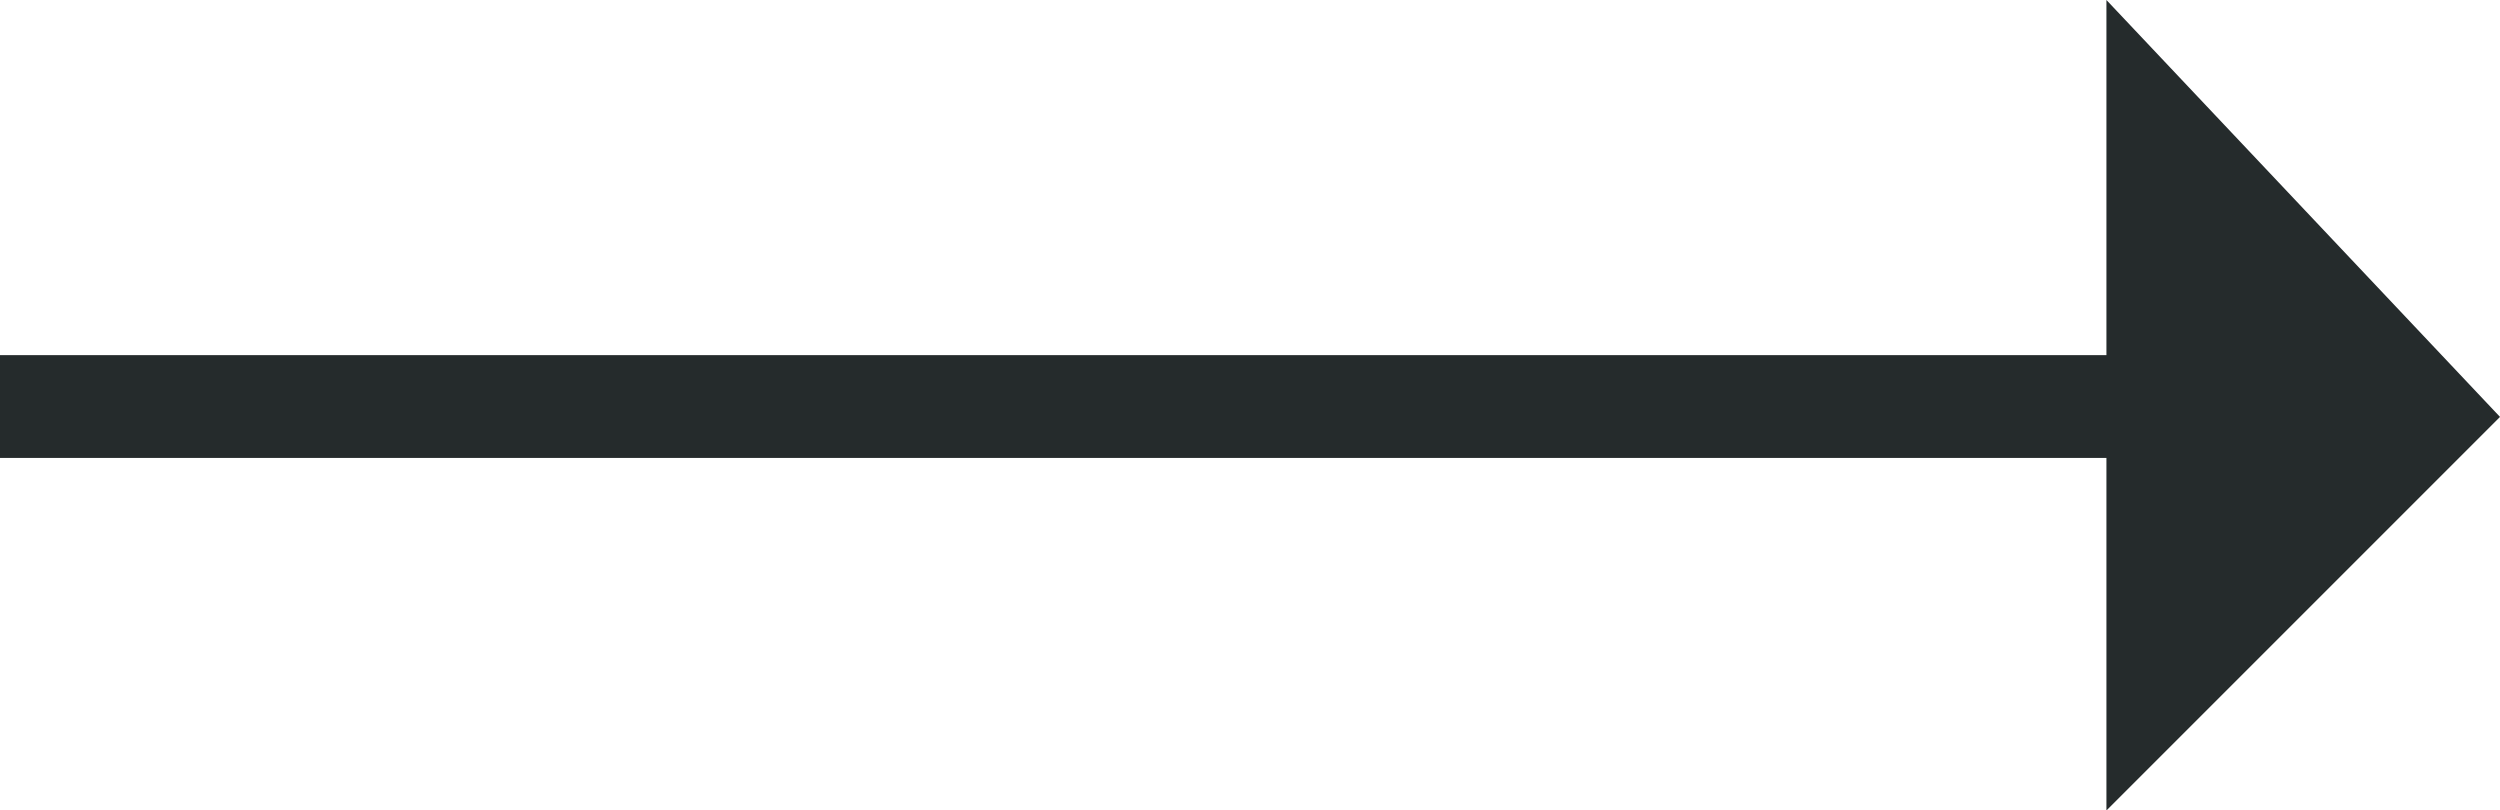 <?xml version="1.0" encoding="utf-8"?>
<!-- Generator: Adobe Illustrator 22.1.0, SVG Export Plug-In . SVG Version: 6.00 Build 0)  -->
<svg version="1.1" id="Calque_1" xmlns="http://www.w3.org/2000/svg" xmlns:xlink="http://www.w3.org/1999/xlink" x="0px" y="0px"
	 viewBox="0 0 48.644 15.77" style="enable-background:new 0 0 48.644 15.77;" xml:space="preserve">
<style type="text/css">
	.st0{fill:#252B2C;}
</style>
<g>
	<g>
		<polygon class="st0" points="48.644,8.112 40.986,0 40.986,6.91 0,6.91 0,8.91 
			40.986,8.91 40.986,15.77 		"/>
	</g>
</g>
</svg>
